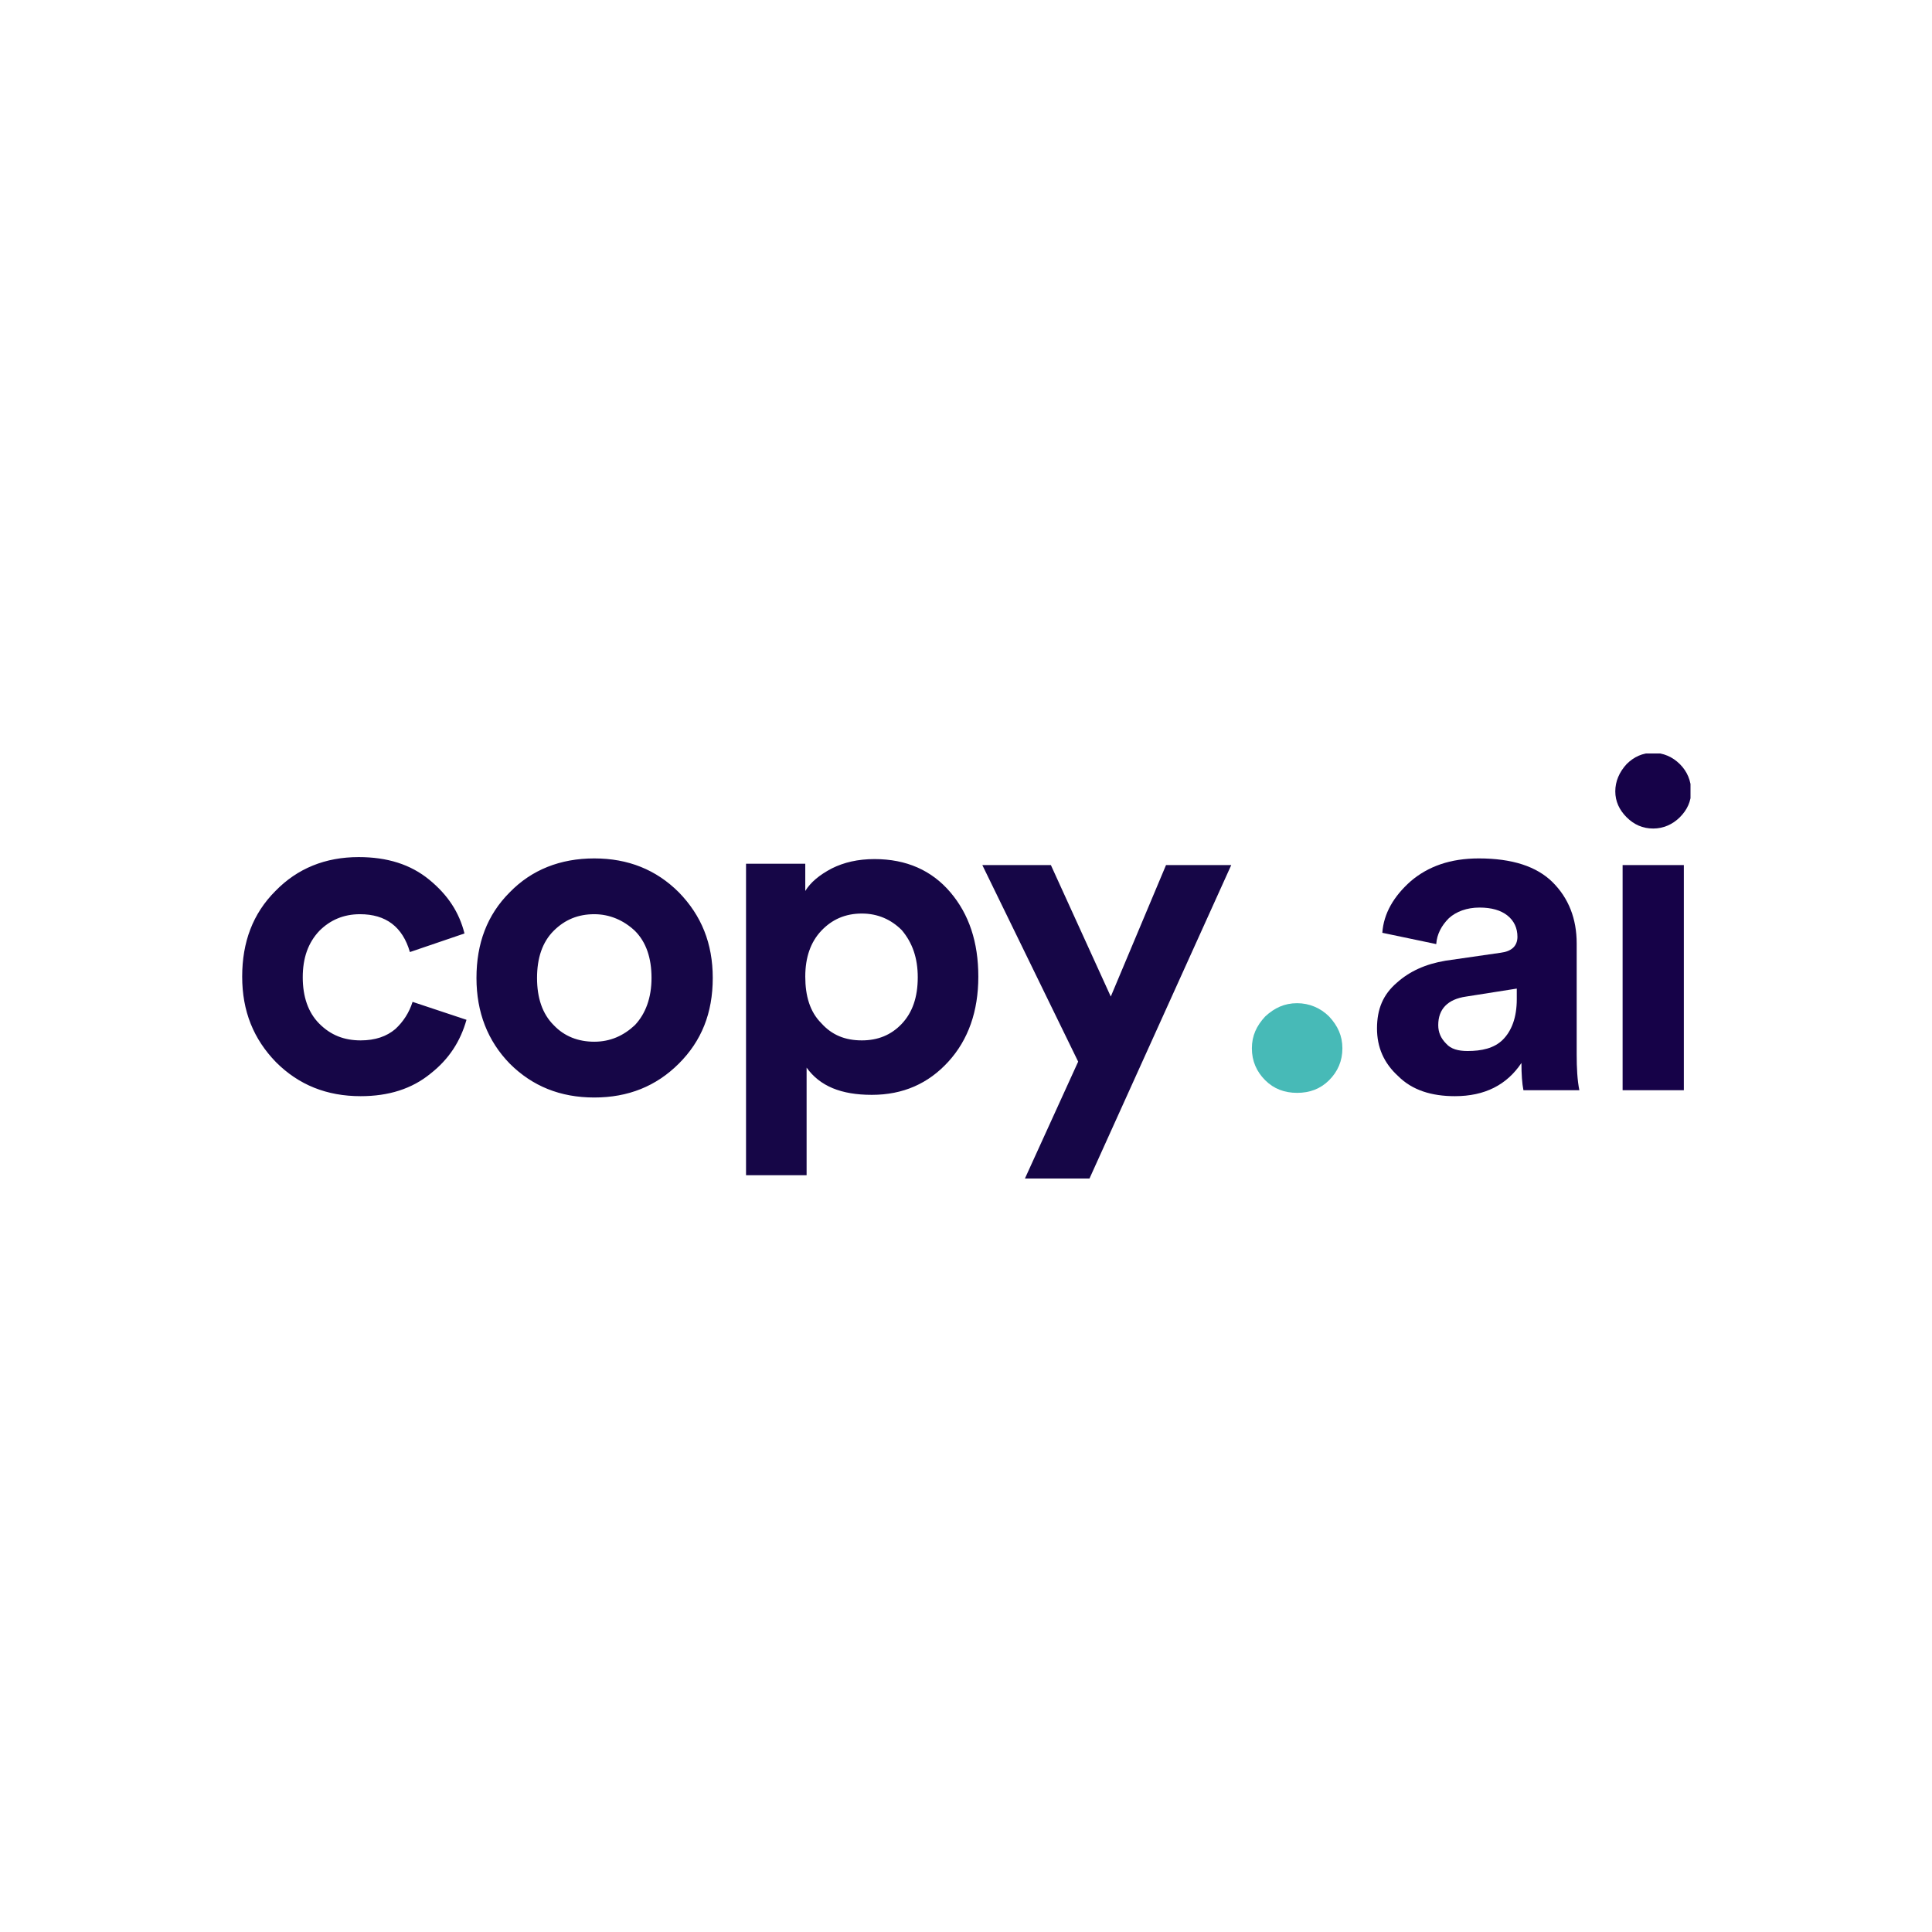 <svg width="400" height="400" viewBox="0 0 400 400" fill="none" xmlns="http://www.w3.org/2000/svg">
<g clip-path="url(#clip0_566_14)">
<path d="M74.532 189.276C79.906 189.276 83.352 191.889 84.867 197.114L96.167 193.264C95.065 188.864 92.722 185.289 88.864 182.126C85.005 178.964 80.182 177.451 74.256 177.451C67.366 177.451 61.578 179.789 57.031 184.464C52.346 189.139 50.141 195.051 50.141 202.201C50.141 209.351 52.483 215.126 57.169 219.939C61.854 224.614 67.642 226.951 74.67 226.951C80.458 226.951 85.281 225.439 89.139 222.276C92.998 219.251 95.34 215.539 96.581 211.139L85.418 207.426C84.73 209.626 83.489 211.551 81.836 213.064C80.044 214.576 77.701 215.401 74.67 215.401C71.225 215.401 68.469 214.301 66.126 211.964C63.783 209.626 62.681 206.326 62.681 202.339C62.681 198.351 63.783 195.189 66.126 192.714C68.331 190.514 71.087 189.276 74.532 189.276ZM123.039 215.676C119.732 215.676 116.838 214.576 114.633 212.239C112.29 209.901 111.188 206.601 111.188 202.476C111.188 198.351 112.29 195.051 114.633 192.714C116.976 190.376 119.732 189.276 123.039 189.276C126.209 189.276 129.103 190.514 131.445 192.714C133.788 195.051 134.89 198.351 134.89 202.476C134.89 206.601 133.65 209.901 131.445 212.239C129.103 214.439 126.346 215.676 123.039 215.676ZM123.039 177.726C116.011 177.726 110.086 180.064 105.538 184.739C100.853 189.414 98.648 195.326 98.648 202.476C98.648 209.626 100.99 215.539 105.538 220.214C110.223 224.889 116.011 227.226 123.039 227.226C130.067 227.226 135.855 224.889 140.54 220.214C145.226 215.539 147.568 209.764 147.568 202.476C147.568 195.326 145.226 189.551 140.54 184.739C135.855 180.064 130.067 177.726 123.039 177.726ZM166.999 243.589V221.039C169.755 224.889 174.165 226.676 180.504 226.676C186.98 226.676 192.217 224.339 196.351 219.801C200.485 215.264 202.552 209.351 202.552 202.201C202.552 195.051 200.623 189.276 196.764 184.739C192.906 180.201 187.669 177.864 181.055 177.864C177.61 177.864 174.716 178.551 172.235 179.789C169.617 181.164 167.826 182.676 166.723 184.464V178.826H154.458V243.314H166.999V243.589ZM190.012 202.339C190.012 206.464 188.91 209.626 186.705 211.964C184.5 214.301 181.744 215.401 178.436 215.401C174.991 215.401 172.235 214.301 170.03 211.826C167.688 209.489 166.723 206.189 166.723 202.201C166.723 198.214 167.826 195.051 170.03 192.714C172.235 190.376 174.991 189.139 178.436 189.139C181.744 189.139 184.5 190.376 186.705 192.576C188.91 195.189 190.012 198.351 190.012 202.339ZM225.566 244.001L254.918 179.101H241.413L229.975 206.326L217.573 179.101H203.379L223.223 219.801L212.199 244.001H225.566Z" fill="#160647"/>
<path d="M259.188 217.051C259.188 219.664 260.152 221.864 261.944 223.651C263.735 225.439 265.94 226.264 268.558 226.264C271.176 226.264 273.381 225.439 275.173 223.651C276.964 221.864 277.929 219.664 277.929 217.051C277.929 214.439 276.964 212.376 275.173 210.451C273.381 208.664 271.039 207.701 268.558 207.701C265.94 207.701 263.873 208.664 261.944 210.451C260.152 212.376 259.188 214.439 259.188 217.051Z" fill="#47BAB7"/>
<path d="M285.094 212.926C285.094 216.776 286.472 220.076 289.503 222.826C292.397 225.713 296.394 226.951 301.217 226.951C307.418 226.951 311.966 224.613 314.997 220.076C314.997 222.413 315.135 224.338 315.411 225.713H326.986C326.573 223.651 326.435 221.176 326.435 218.288V195.326C326.435 190.238 324.781 185.976 321.474 182.676C318.167 179.376 313.068 177.726 306.178 177.726C300.252 177.726 295.705 179.376 292.122 182.401C288.539 185.563 286.472 189.138 286.196 193.126L297.358 195.463C297.496 193.401 298.461 191.613 299.977 190.101C301.492 188.726 303.697 187.901 306.316 187.901C308.796 187.901 310.725 188.451 312.103 189.551C313.481 190.651 314.17 192.163 314.17 193.951C314.17 195.876 312.93 196.976 310.725 197.251L299.288 198.901C295.153 199.588 291.846 201.101 289.228 203.438C286.334 205.913 285.094 208.938 285.094 212.926ZM303.835 217.601C301.906 217.601 300.39 217.188 299.425 216.088C298.323 214.988 297.772 213.751 297.772 212.238C297.772 208.938 299.701 206.876 303.56 206.326L314.033 204.676V206.876C314.033 210.726 312.93 213.476 311.139 215.263C309.347 217.051 306.729 217.601 303.835 217.601ZM348.622 225.576V179.101H335.944V225.713H348.622V225.576ZM334.428 163.838C334.428 165.901 335.255 167.688 336.77 169.201C338.286 170.713 340.078 171.538 342.283 171.538C344.35 171.538 346.279 170.713 347.795 169.201C349.311 167.688 350.137 165.901 350.137 163.838C350.137 161.638 349.311 159.713 347.795 158.201C346.279 156.688 344.35 155.863 342.283 155.863C340.078 155.863 338.286 156.688 336.77 158.201C335.255 159.851 334.428 161.776 334.428 163.838Z" fill="#160248"/>
</g>
<defs>
<clipPath id="clip0_566_14">
<rect width="300" height="88" fill="white" transform="translate(50 156)"/>
</clipPath>
</defs>
</svg>
